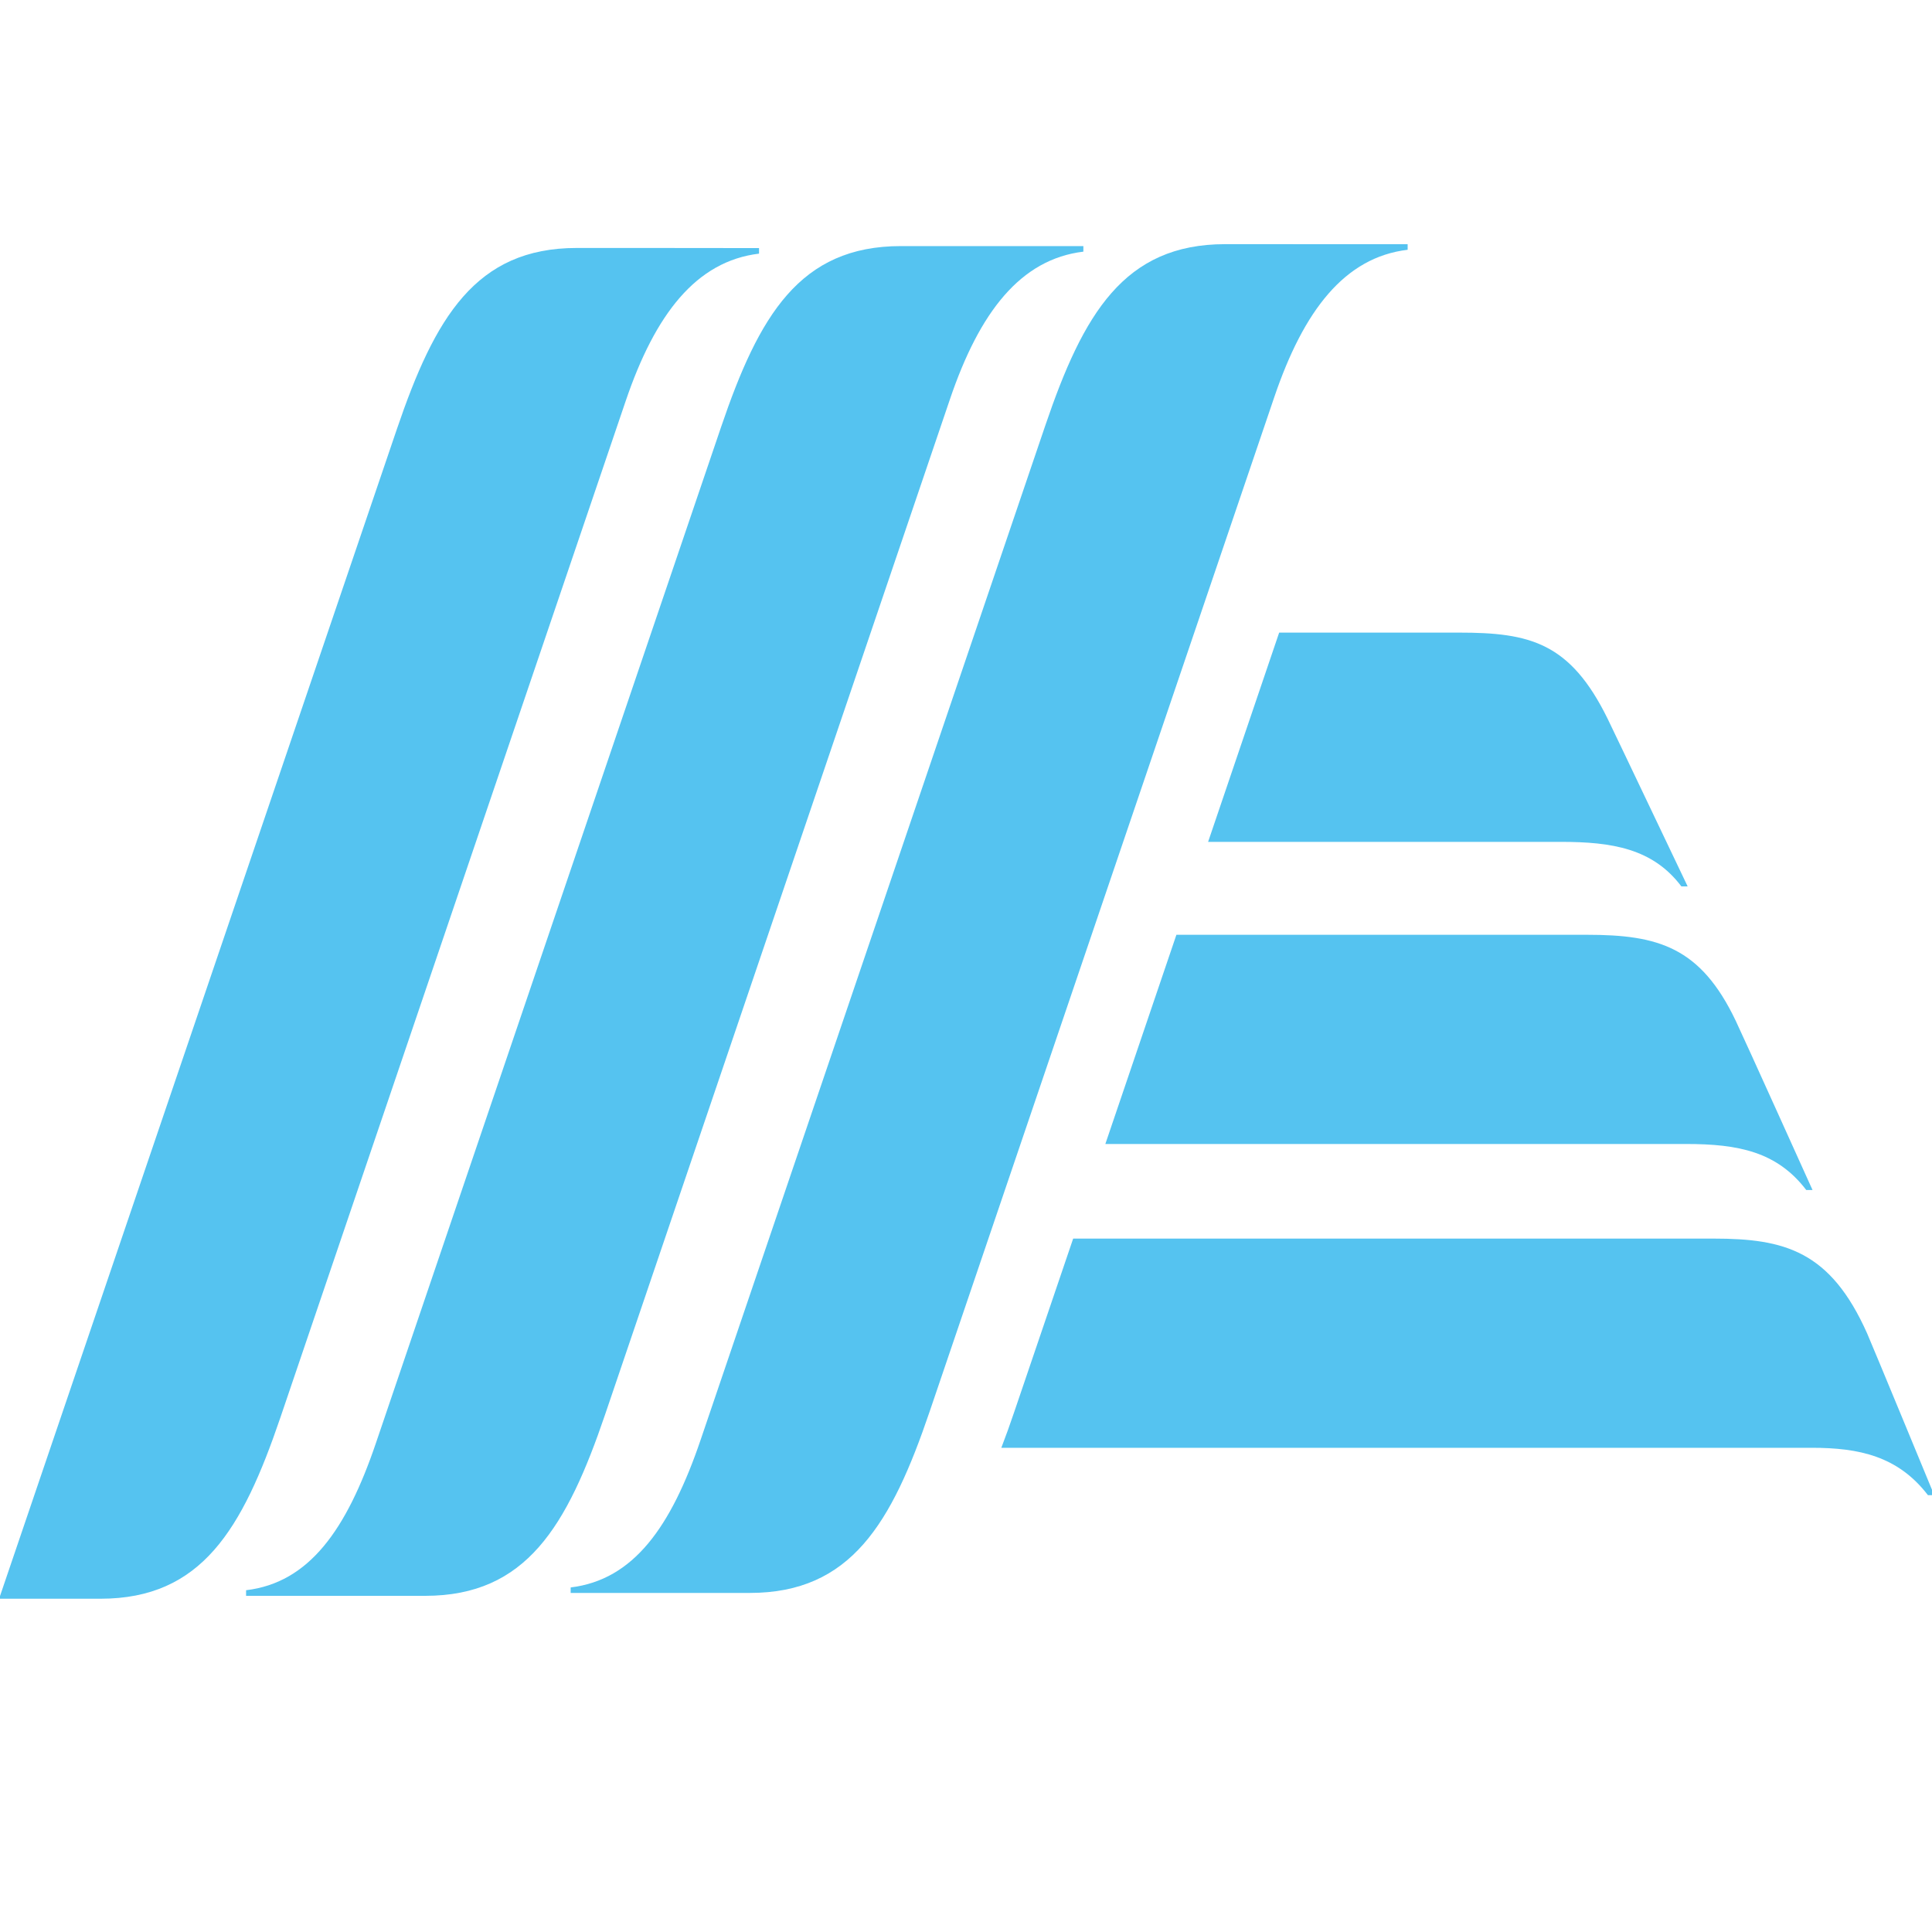 <svg width="32" height="32" viewBox="0 0 32 32" fill="none" xmlns="http://www.w3.org/2000/svg">
    <g clip-path="url(#clip0_5356_18129)">
    <path d="M14.921 4.076C13.245 4.076 12.57 5.229 11.943 7.074L6.229 23.894C5.74 25.339 5.118 26.215 4.076 26.339V26.432C4.559 26.432 6.942 26.432 7.042 26.432C8.718 26.432 9.393 25.278 10.021 23.433L15.734 6.613C16.224 5.168 16.903 4.294 17.944 4.168V4.076C17.461 4.076 15.022 4.076 14.921 4.076Z" fill="#55C3F0"/>
    <path d="M20.293 4.044C18.618 4.044 17.943 5.197 17.315 7.043L11.605 23.847C11.115 25.292 10.493 26.167 9.452 26.293V26.384C9.935 26.384 12.317 26.384 12.418 26.384C14.094 26.384 14.769 25.231 15.396 23.385L21.105 6.581C21.595 5.136 22.274 4.262 23.315 4.137V4.045C22.833 4.044 20.394 4.044 20.293 4.044Z" fill="#55C3F0"/>
    <path d="M9.553 4.107C7.877 4.107 7.202 5.261 6.574 7.106L-0.015 26.48C0.468 26.48 1.564 26.48 1.664 26.48C3.34 26.48 4.015 25.327 4.643 23.482L10.362 6.646C10.852 5.201 11.531 4.327 12.572 4.201V4.109C12.089 4.107 9.652 4.107 9.553 4.107Z" fill="#55C3F0"/>
    <path d="M26.628 11.906C26.006 10.639 25.337 10.478 24.165 10.478H21.187L20.01 13.944H25.856C26.697 13.944 27.376 14.053 27.849 14.682H27.953C27.951 14.681 26.777 12.211 26.628 11.906Z" fill="#55C3F0"/>
    <path d="M28.749 16.907C28.165 15.683 27.462 15.483 26.285 15.483H19.485L18.308 18.948H27.926C28.791 18.948 29.432 19.075 29.917 19.71H30.021C30.02 19.709 28.896 17.215 28.749 16.907Z" fill="#55C3F0"/>
    <path d="M30.925 22.084C30.315 20.718 29.559 20.515 28.382 20.515H17.775L16.799 23.386C16.729 23.593 16.658 23.791 16.585 23.98C21.801 23.98 29.612 23.98 30.01 23.98C30.792 23.98 31.437 24.118 31.933 24.765H32.037C32.037 24.765 30.994 22.239 30.925 22.084Z" fill="#55C3F0"/>
    </g>
    <defs>
    <clipPath id="clip0_5356_18129">
    <rect width="32" height="32" fill="white"/>
    </clipPath>
    </defs>
</svg>